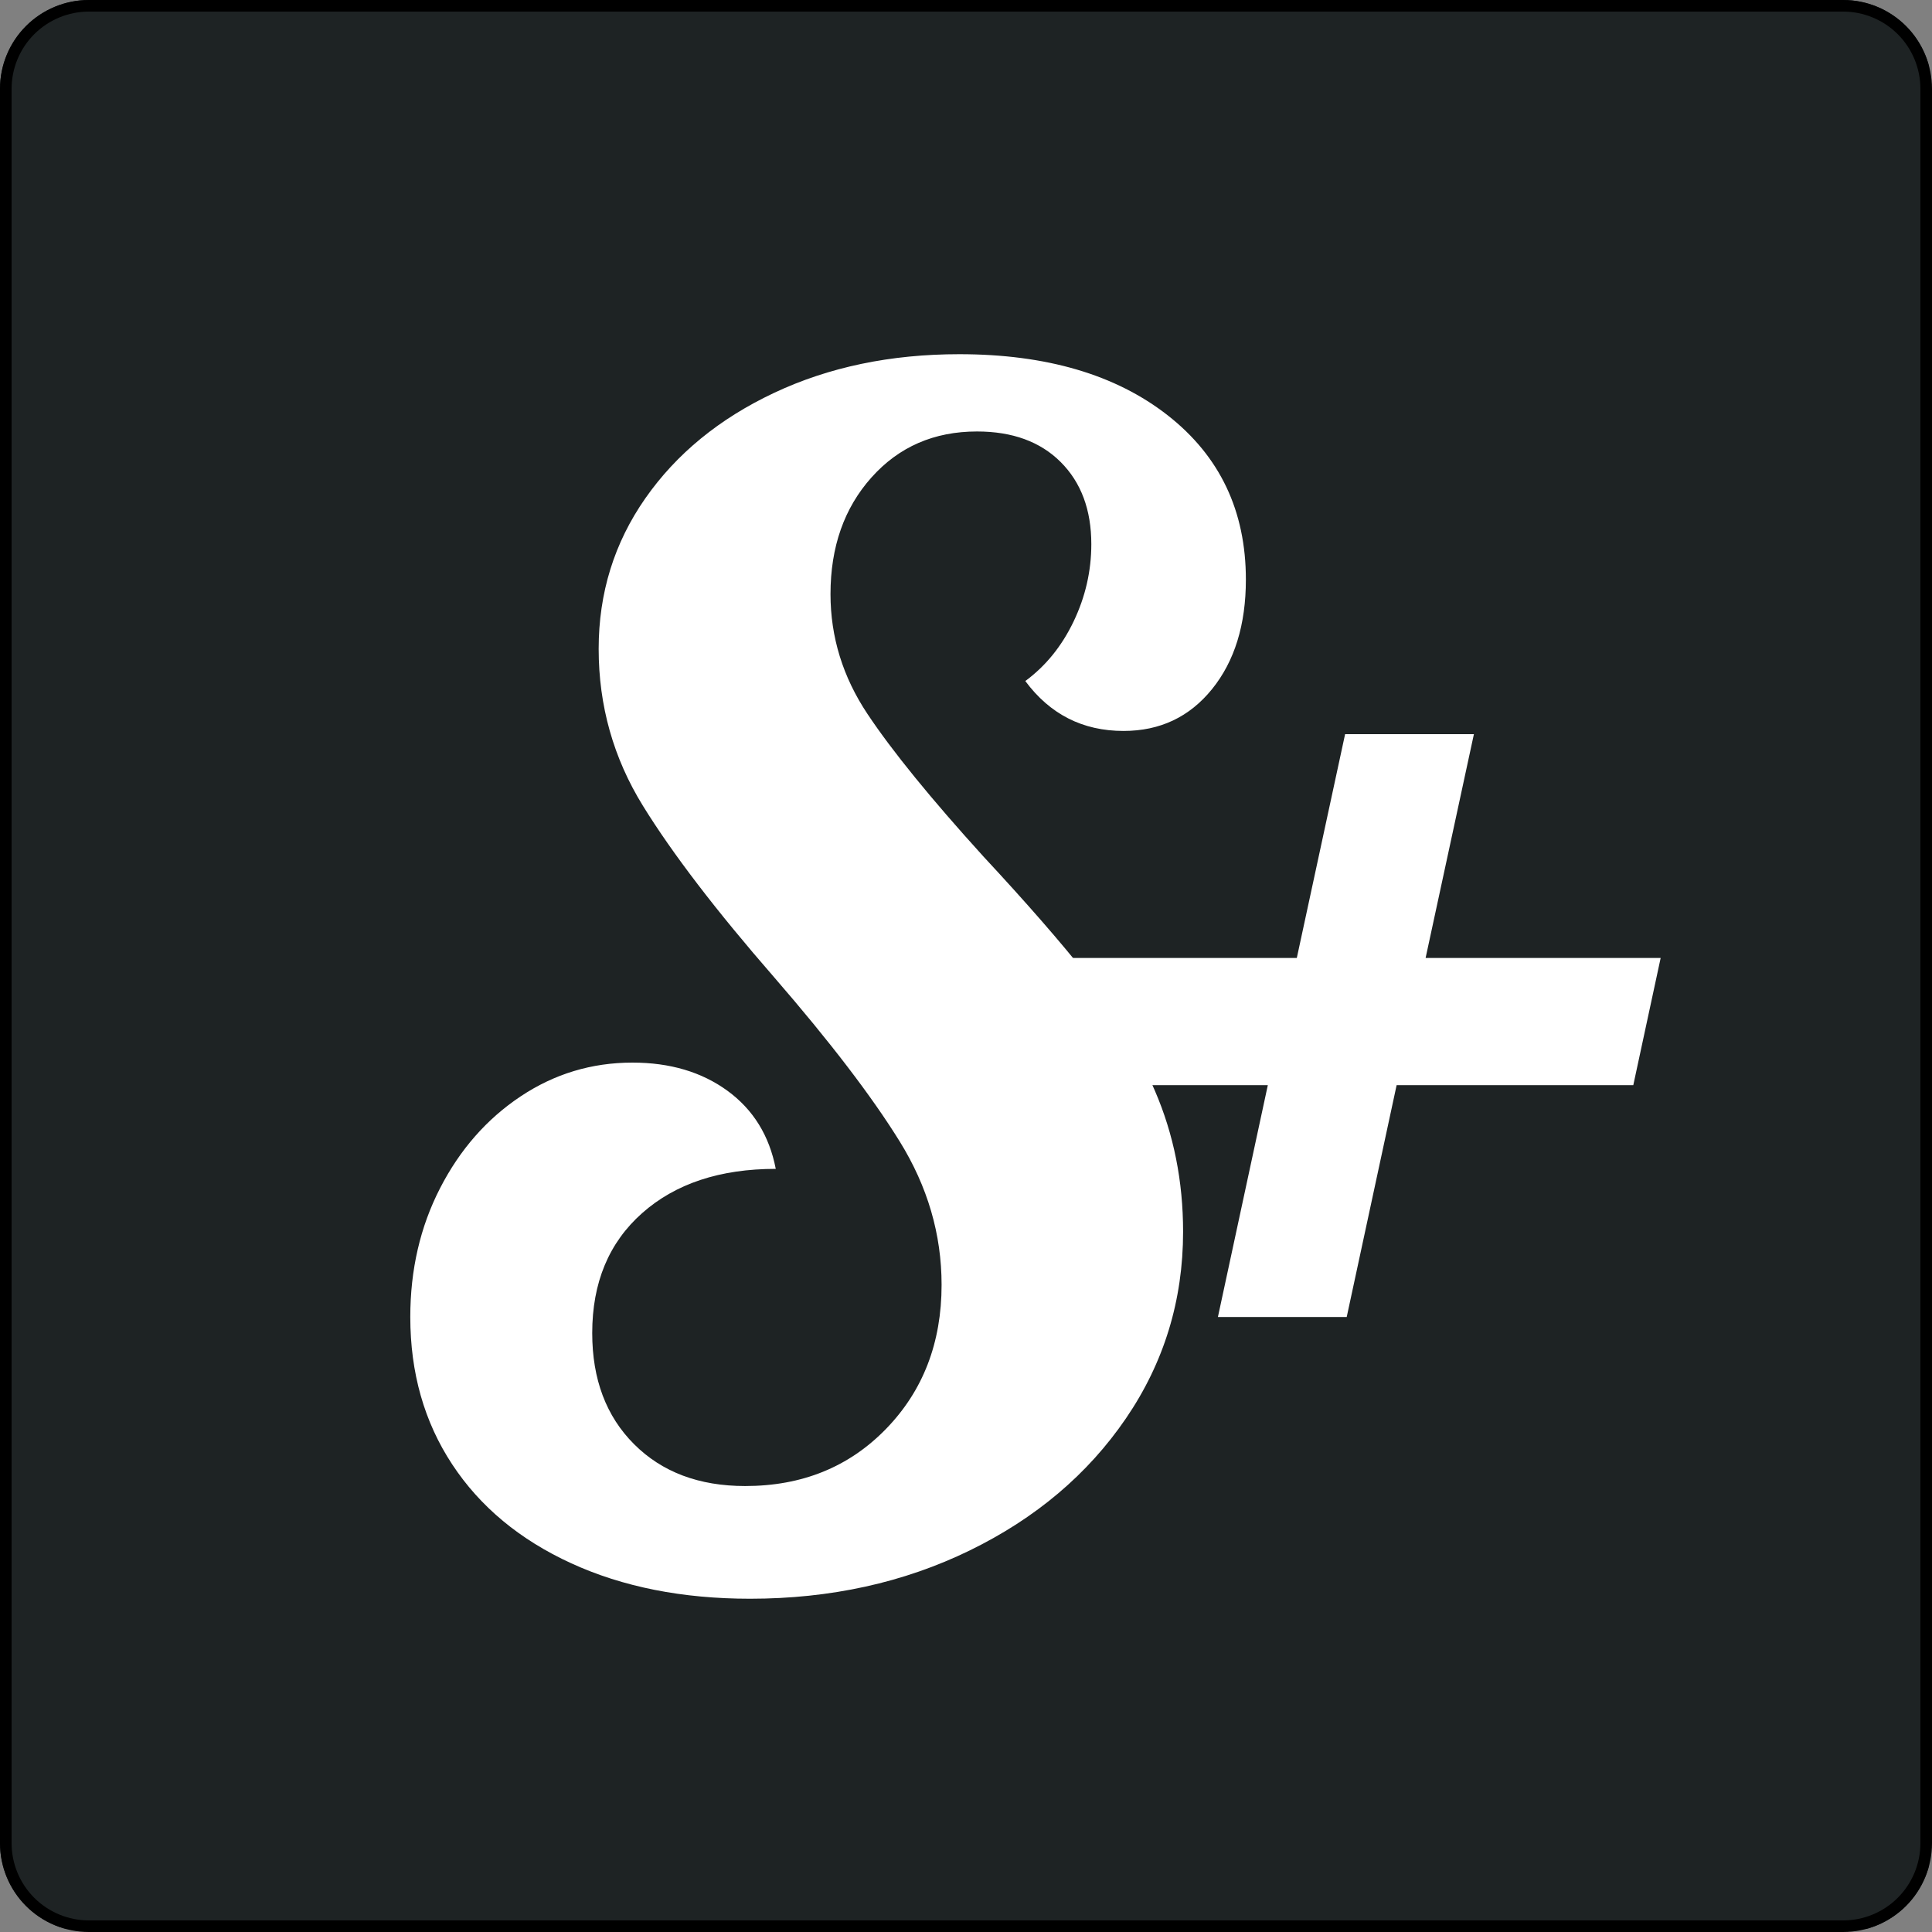 <svg xmlns="http://www.w3.org/2000/svg" xmlns:xlink="http://www.w3.org/1999/xlink" width="500" zoomAndPan="magnify" viewBox="0 0 375 375" height="500" preserveAspectRatio="xMidYMid meet" version="1.0"><rect x="0" y="0" width="375" height="375" fill="#808080" stroke="none"/><defs><g/><clipPath id="1144dab2c0"><path d="M 17.25 0 L 357.75 0 C 362.324 0 366.711 1.816 369.949 5.051 C 373.184 8.289 375 12.676 375 17.25 L 375 357.75 C 375 362.324 373.184 366.711 369.949 369.949 C 366.711 373.184 362.324 375 357.75 375 L 17.25 375 C 12.676 375 8.289 373.184 5.051 369.949 C 1.816 366.711 0 362.324 0 357.75 L 0 17.25 C 0 12.676 1.816 8.289 5.051 5.051 C 8.289 1.816 12.676 0 17.25 0 " clip-rule="nonzero"/></clipPath></defs><g clip-path="url(#1144dab2c0)"><path fill="#1e2324" d="M 0 0 L 374.414 0 L 374.414 374.414 L 0 374.414 Z M 0 0 " fill-opacity="1" fill-rule="nonzero"/><path stroke-linecap="butt" transform="matrix(0.75, 0, 0, 0.75, 0, 0)" fill="none" stroke-linejoin="miter" d="M 23 0 L 477 0 C 483.099 0 488.948 2.422 493.266 6.734 C 497.578 11.052 500 16.901 500 23 L 500 477 C 500 483.099 497.578 488.948 493.266 493.266 C 488.948 497.578 483.099 500 477 500 L 23 500 C 16.901 500 11.052 497.578 6.734 493.266 C 2.422 488.948 -0 483.099 -0 477 L -0 23 C -0 16.901 2.422 11.052 6.734 6.734 C 11.052 2.422 16.901 0 23 0 " stroke="#000000" stroke-width="6" stroke-opacity="1" stroke-miterlimit="4"/></g><g fill="#ffffff" fill-opacity="1"><g transform="translate(69.012, 304.688)"><g><path d="M 76.562 5.625 C 63.438 5.625 51.875 3.332 41.875 -1.25 C 31.875 -5.832 24.164 -12.238 18.75 -20.469 C 13.332 -28.695 10.625 -38.227 10.625 -49.062 C 10.625 -58.227 12.551 -66.562 16.406 -74.062 C 20.258 -81.562 25.469 -87.5 32.031 -91.875 C 38.594 -96.25 45.832 -98.438 53.75 -98.438 C 61.039 -98.438 67.188 -96.613 72.188 -92.969 C 77.188 -89.32 80.312 -84.27 81.562 -77.812 C 70.727 -77.812 62.082 -74.945 55.625 -69.219 C 49.164 -63.488 45.938 -55.727 45.938 -45.938 C 45.938 -36.977 48.645 -29.789 54.062 -24.375 C 59.477 -18.957 66.664 -16.25 75.625 -16.25 C 86.664 -16.25 95.781 -19.945 102.969 -27.344 C 110.156 -34.738 113.75 -44.062 113.75 -55.312 C 113.75 -65.102 111.039 -74.375 105.625 -83.125 C 100.207 -91.875 92.082 -102.5 81.25 -115 C 70 -127.914 61.508 -139.008 55.781 -148.281 C 50.051 -157.551 47.188 -167.707 47.188 -178.75 C 47.188 -189.582 50.207 -199.32 56.25 -207.969 C 62.289 -216.613 70.625 -223.438 81.25 -228.438 C 91.875 -233.438 103.852 -235.938 117.188 -235.938 C 134.062 -235.938 147.551 -231.977 157.656 -224.062 C 167.758 -216.145 172.812 -205.52 172.812 -192.188 C 172.812 -183.438 170.625 -176.352 166.25 -170.938 C 161.875 -165.52 156.145 -162.812 149.062 -162.812 C 141.145 -162.812 134.789 -166.039 130 -172.5 C 133.957 -175.414 137.082 -179.27 139.375 -184.062 C 141.664 -188.852 142.812 -193.852 142.812 -199.062 C 142.812 -205.727 140.832 -211.039 136.875 -215 C 132.914 -218.957 127.5 -220.938 120.625 -220.938 C 112.289 -220.938 105.469 -217.969 100.156 -212.031 C 94.844 -206.094 92.188 -198.539 92.188 -189.375 C 92.188 -181.039 94.582 -173.281 99.375 -166.094 C 104.164 -158.906 111.664 -149.688 121.875 -138.438 C 130.207 -129.477 136.926 -121.77 142.031 -115.312 C 147.133 -108.852 151.508 -101.406 155.156 -92.969 C 158.801 -84.531 160.625 -75.414 160.625 -65.625 C 160.625 -52.289 156.926 -40.207 149.531 -29.375 C 142.133 -18.539 132.031 -10 119.219 -3.75 C 106.406 2.5 92.188 5.625 76.562 5.625 Z M 76.562 5.625 "/></g></g></g><g fill="#ffffff" fill-opacity="1"><g transform="translate(197.022, 304.687)"><g><path d="M 49.062 -94.062 L 4.688 -94.062 L 10.312 -118.75 L 54.688 -118.75 L 64.062 -162.188 L 89.062 -162.188 L 79.688 -118.75 L 125.312 -118.75 L 120 -94.062 L 74.062 -94.062 L 64.375 -49.062 L 39.375 -49.062 Z M 49.062 -94.062 "/></g></g></g></svg>